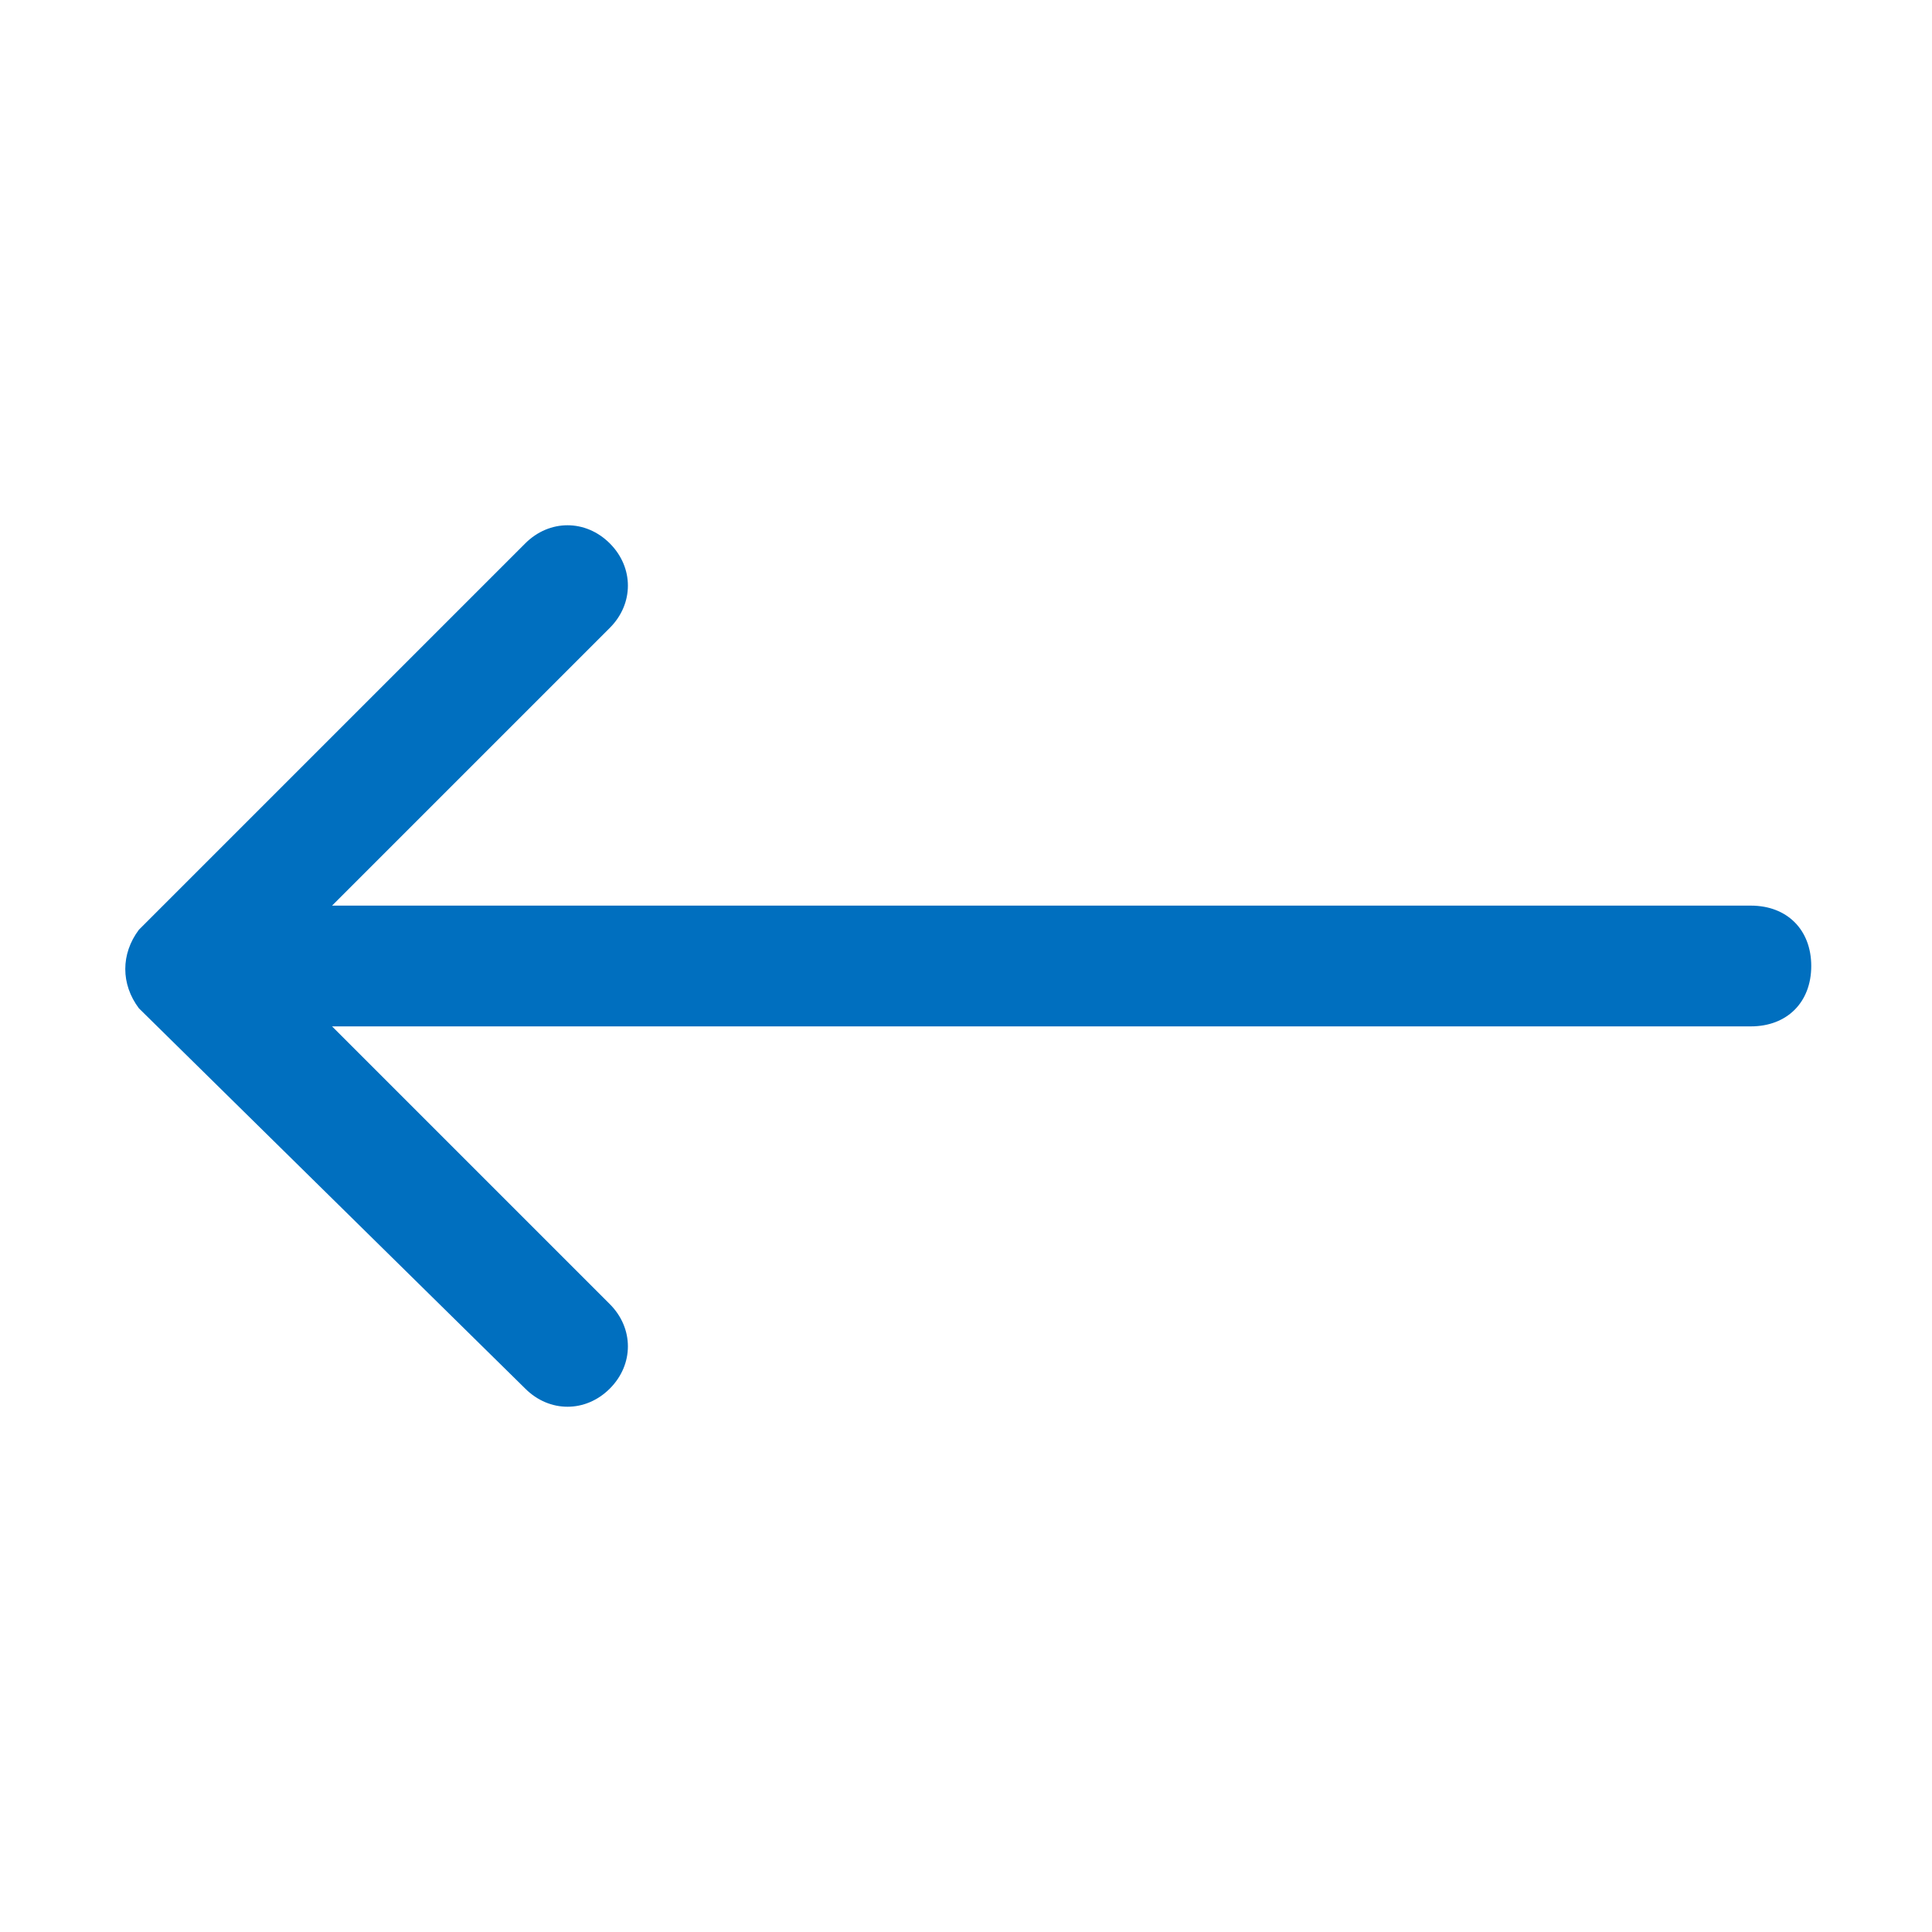 <?xml version="1.0" encoding="UTF-8"?>
<svg xmlns="http://www.w3.org/2000/svg" version="1.1" viewBox="0 0 32 32">
  <defs>
    <style>
      .cls-1 {
        fill: #006fbf;
      }
    </style>
  </defs>
  <!-- Generator: Adobe Illustrator 28.6.0, SVG Export Plug-In . SVG Version: 1.2.0 Build 709)  -->
  <g>
    <g id="Layer_1">
      <g id="Layer_2">
        <path class="cls-1" d="M10.1,23c.4-.4.4-1,0-1.4l-4.6-4.6h23.5c.6,0,1-.4,1-1s-.4-1-1-1H5.5l4.6-4.6c.4-.4.4-1,0-1.4s-1-.4-1.4,0l-6.4,6.4c-.3.4-.3.9,0,1.3l6.4,6.3c.4.4,1,.4,1.4,0h0Z"/>
      </g>
    </g>
  </g>
</svg>